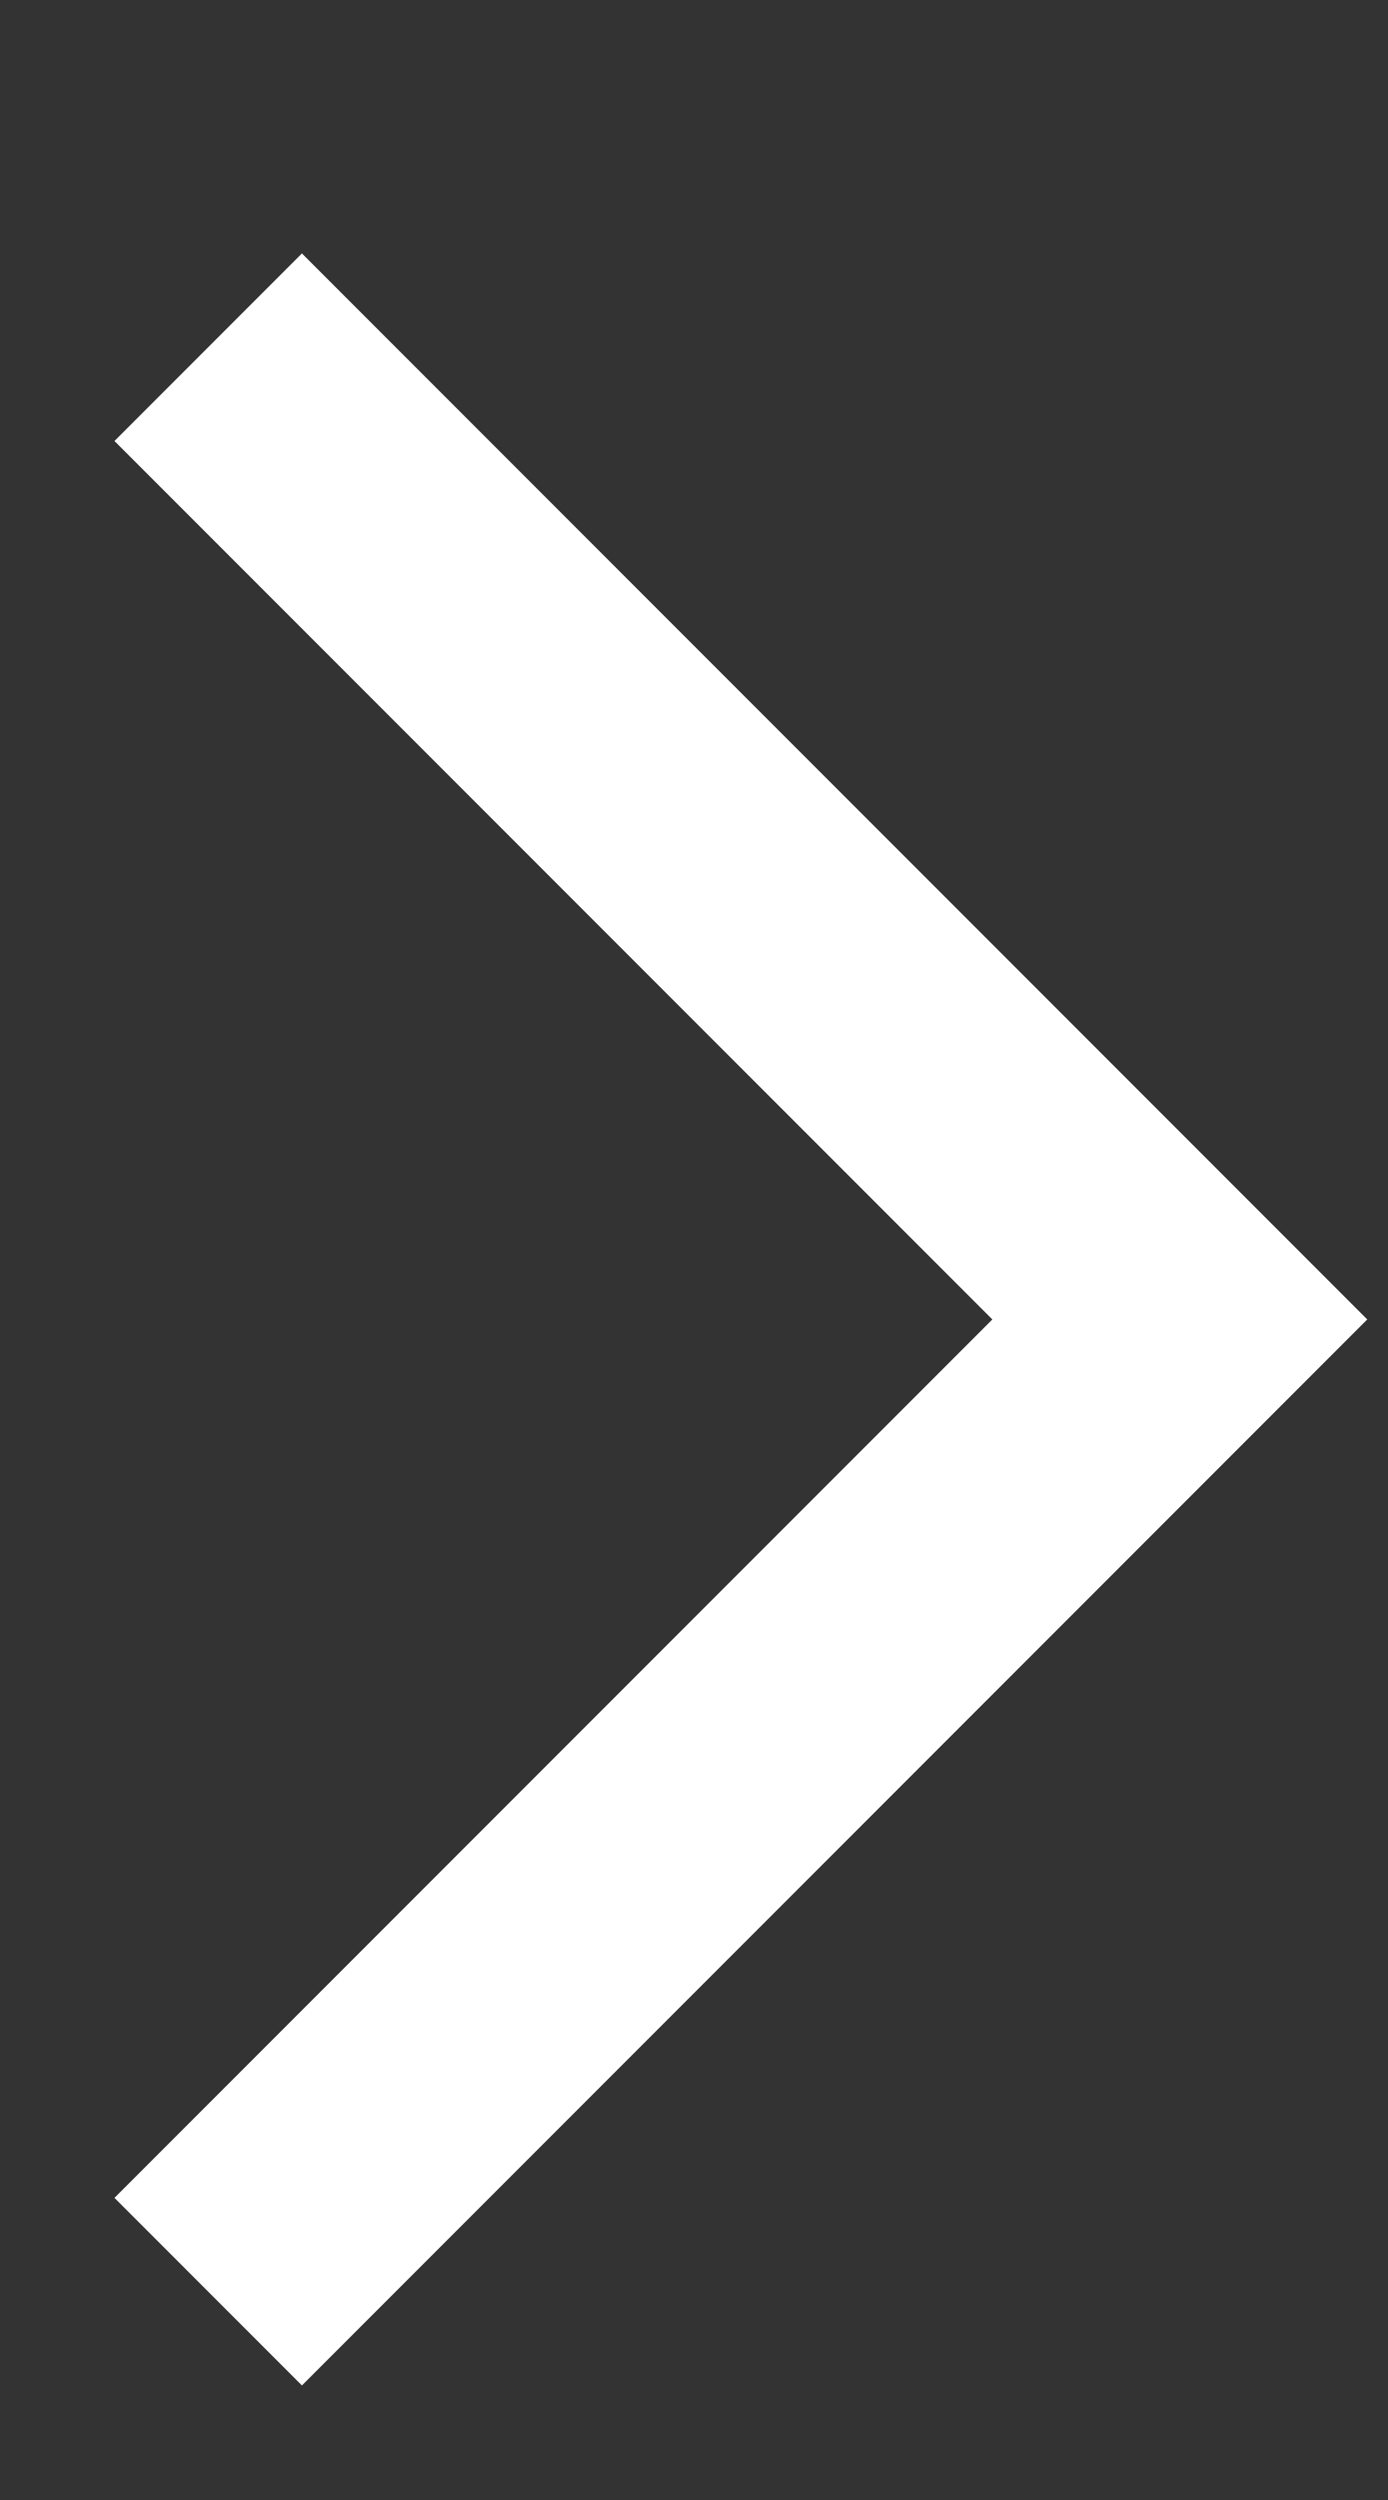 <svg xmlns="http://www.w3.org/2000/svg" width="5" height="9" fill="none"><rect width="100%" height="100%" fill="#333333" stroke="none"/><path stroke="white" stroke-width="0.955" d="M0.75 8.25L4.25 4.75L0.75 1.25"/></svg>